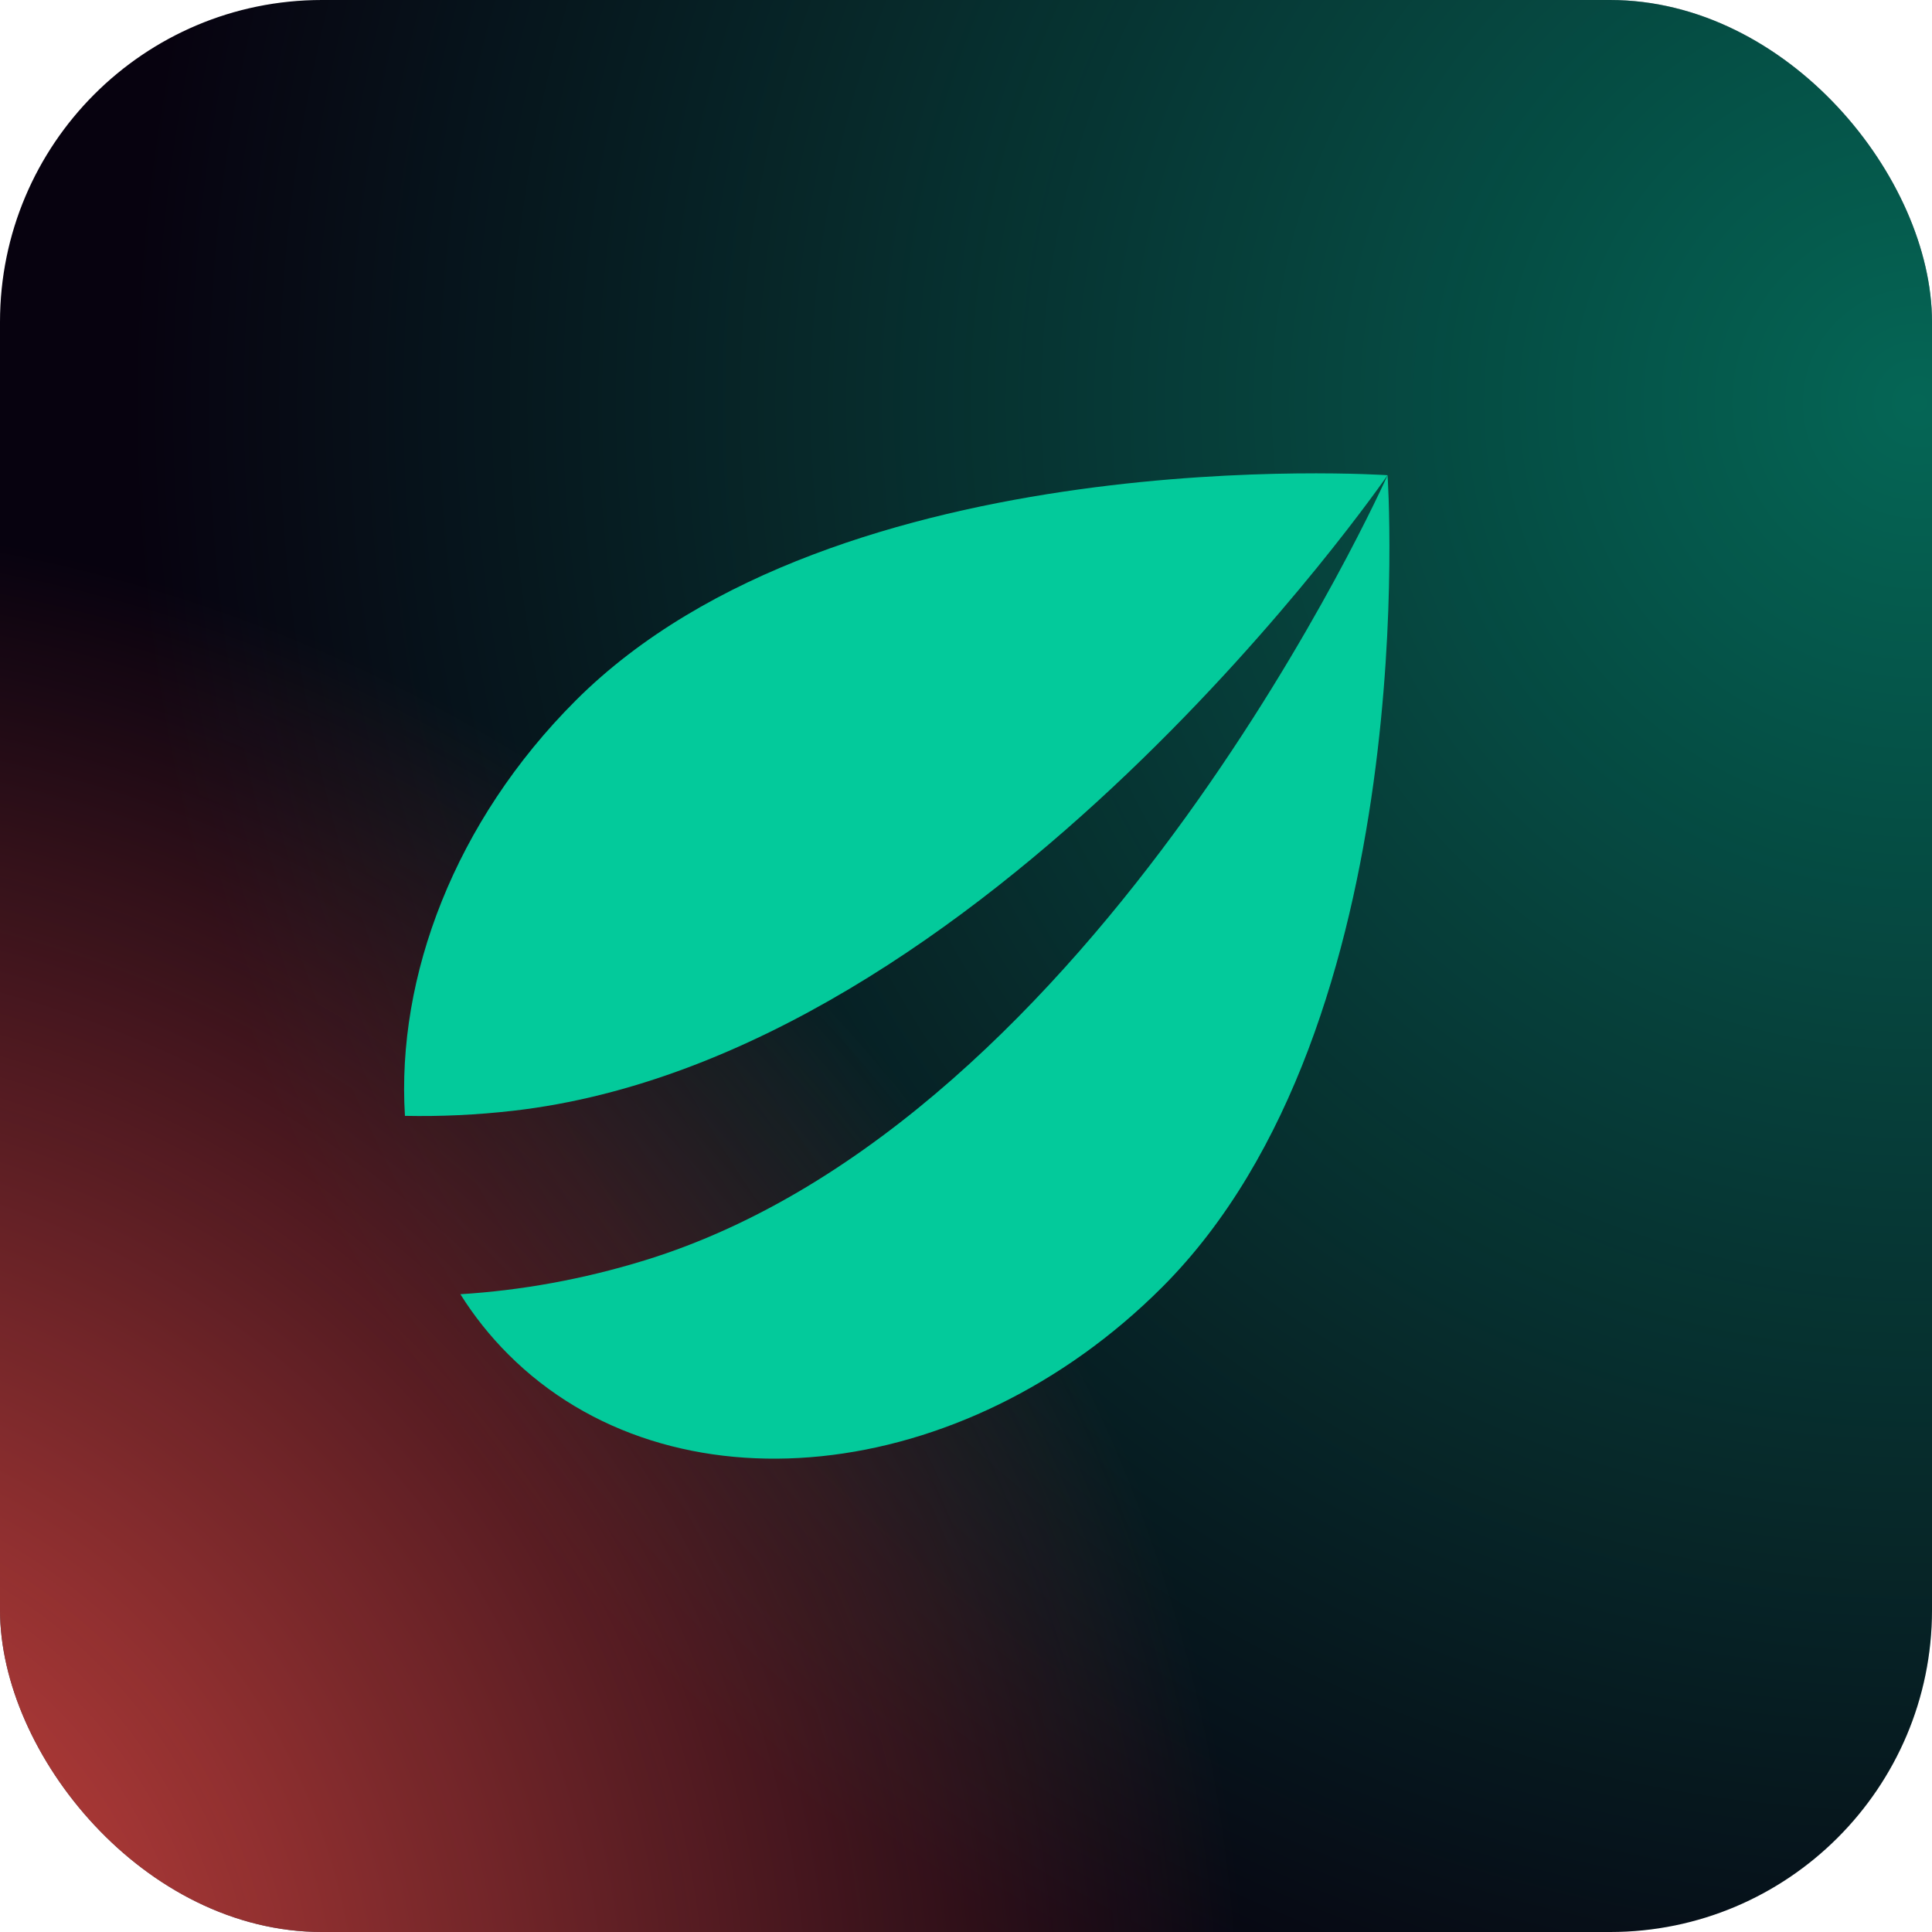 <svg width="1200" height="1200" viewBox="0 0 1200 1200" fill="none" xmlns="http://www.w3.org/2000/svg">
<rect width="1200" height="1200" rx="200" fill="#07020F"/>
<rect width="1200" height="1200" rx="200" fill="url(#paint0_radial_5823_4437)" fill-opacity="0.5"/>
<rect width="1200" height="1200" rx="200" fill="url(#paint1_radial_5823_4437)"/>
<path d="M251.516 693.081C246.16 606.435 282.555 510.123 357.509 435.169C520.49 272.188 859.905 295.033 861.835 295.164C860.908 296.509 612.783 656.263 318.749 689.911C296.021 692.511 273.556 693.534 251.516 693.081Z" fill="#03CA9B"/>
<path d="M285.949 803.861C294.343 817.247 304.268 829.783 315.747 841.261C416.353 941.868 598.167 923.17 721.838 799.498C885.284 636.053 861.835 295.164 861.835 295.164C860.935 297.184 683.073 695.88 400.392 782.844C362.019 794.65 323.553 801.527 285.949 803.861Z" fill="#03CA9B"/>
<defs>
<radialGradient id="paint0_radial_5823_4437" cx="0" cy="0" r="1" gradientUnits="userSpaceOnUse" gradientTransform="translate(1200 248.5) rotate(122.235) scale(1124.88)">
<stop stop-color="#03CA9B"/>
<stop offset="1" stop-color="#03CA9B" stop-opacity="0"/>
</radialGradient>
<radialGradient id="paint1_radial_5823_4437" cx="0" cy="0" r="1" gradientUnits="userSpaceOnUse" gradientTransform="translate(-161.5 1269.5) rotate(3.019) scale(939.804)">
<stop stop-color="#E44B44"/>
<stop offset="1" stop-color="#E44B44" stop-opacity="0"/>
</radialGradient>
</defs>
</svg>
